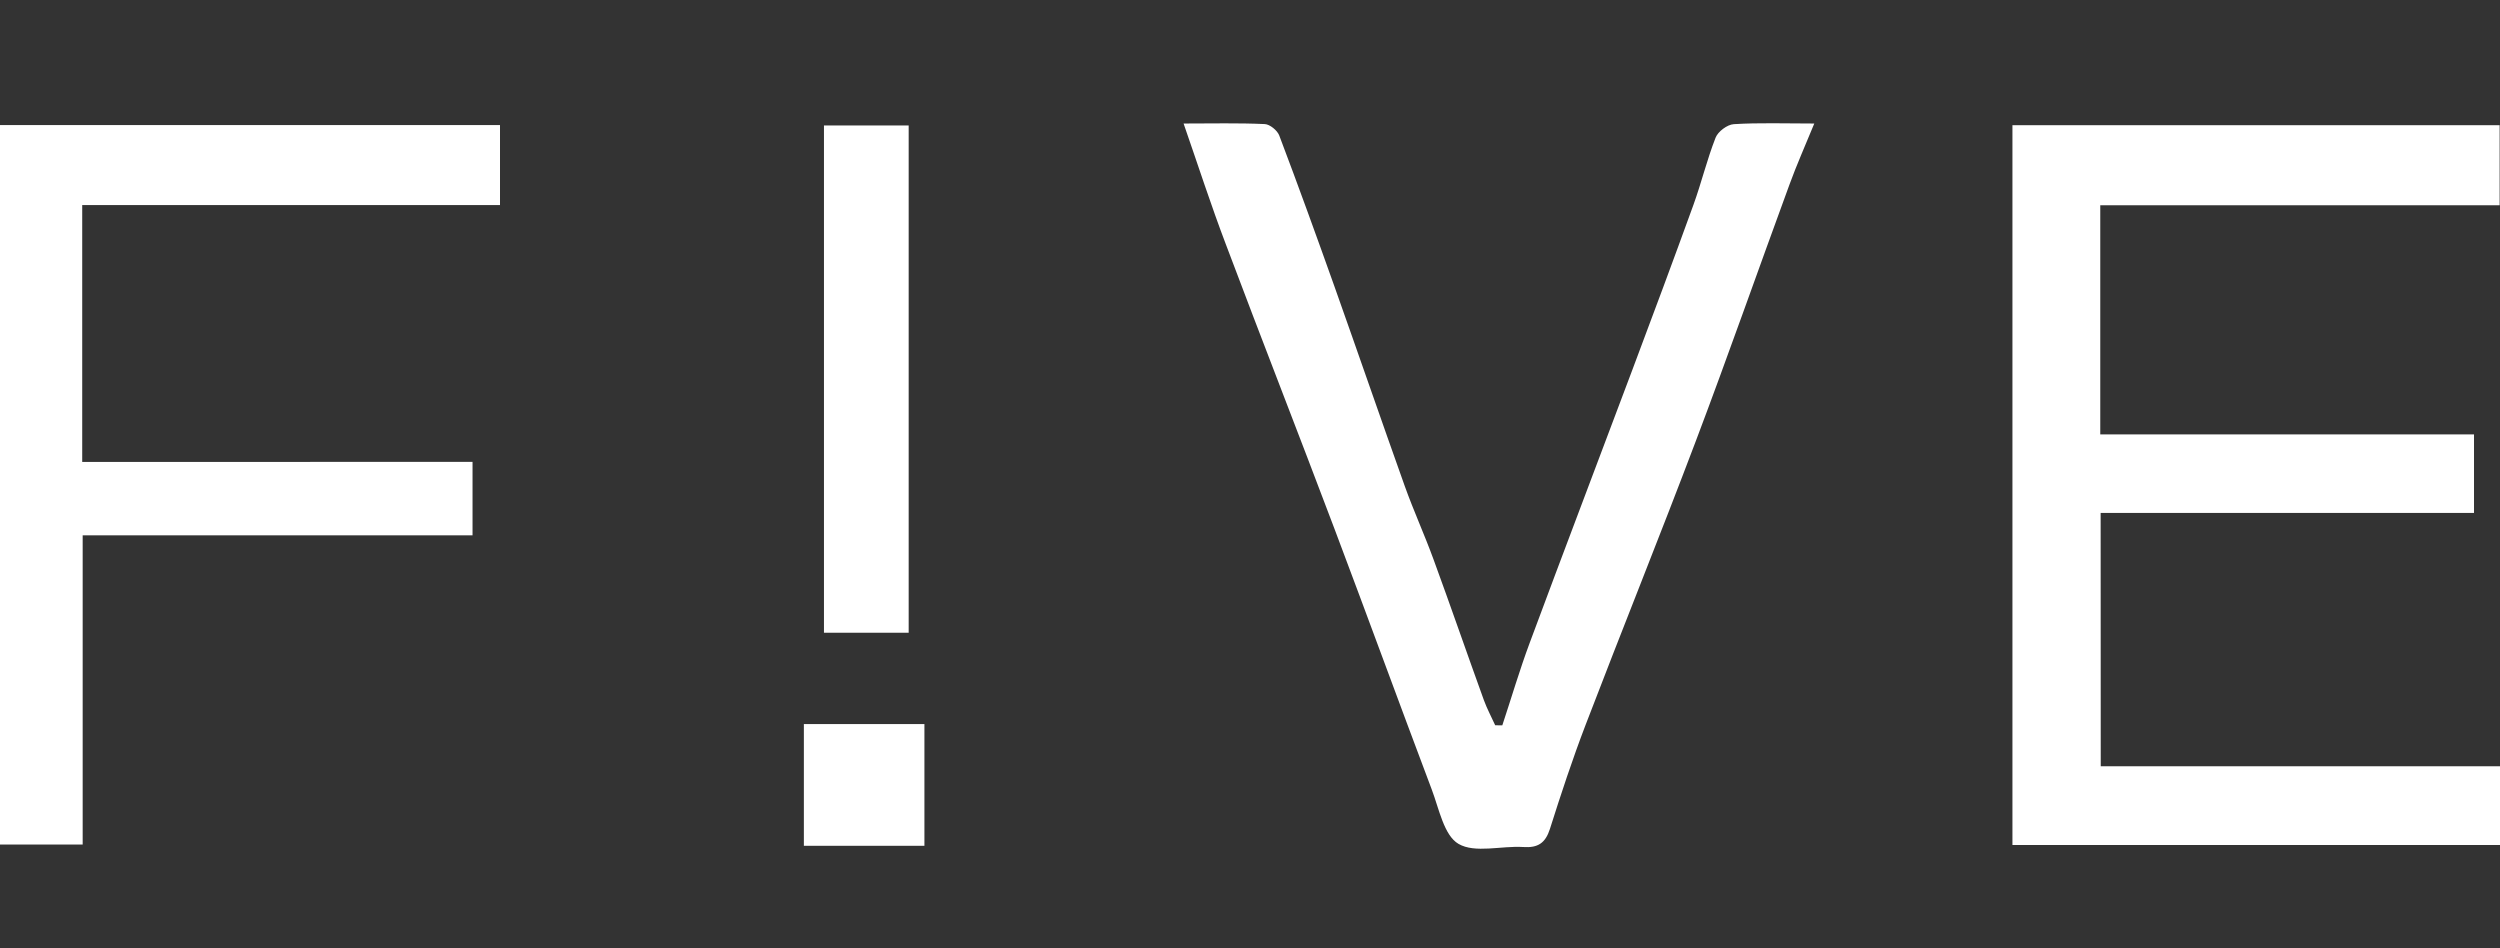 <svg width="203" height="77" viewBox="0 0 203 77" fill="none" xmlns="http://www.w3.org/2000/svg">
<rect x="0" y="0" width="203" height="77" fill="#333333" stroke="none"/>
<g clip-path="url(#clip0_2103_3357)">
<path d="M170.58 62.222C181.469 62.222 192.163 62.222 203 62.222C203 64.437 203 66.458 203 68.613C189.821 68.613 176.694 68.613 163.41 68.613C163.41 49.178 163.41 29.742 163.41 10.164C176.559 10.164 189.686 10.164 202.97 10.164C202.97 12.237 202.97 14.318 202.97 16.668C192.148 16.668 181.386 16.668 170.542 16.668C170.542 22.962 170.542 29.001 170.542 35.272C180.698 35.272 190.734 35.272 200.889 35.272C200.889 37.473 200.889 39.441 200.889 41.649C190.794 41.649 180.75 41.649 170.572 41.649C170.58 48.564 170.58 55.232 170.58 62.222Z" fill="white"/>
<path d="M96.107 10.03C98.42 10.03 100.56 9.977 102.693 10.075C103.112 10.09 103.719 10.591 103.876 11.003C105.41 15.051 106.884 19.123 108.336 23.201C110.259 28.612 112.13 34.045 114.061 39.456C114.78 41.469 115.67 43.415 116.404 45.428C117.796 49.223 119.113 53.047 120.49 56.849C120.744 57.552 121.104 58.211 121.41 58.892C121.605 58.892 121.8 58.899 121.987 58.899C122.728 56.662 123.394 54.394 124.217 52.186C126.963 44.792 129.777 37.421 132.546 30.034C134.223 25.574 135.884 21.113 137.508 16.631C138.159 14.834 138.608 12.956 139.304 11.182C139.499 10.681 140.255 10.112 140.786 10.082C142.844 9.955 144.91 10.03 147.32 10.03C146.571 11.856 145.883 13.397 145.306 14.984C142.762 21.914 140.322 28.882 137.71 35.789C134.792 43.505 131.701 51.154 128.752 58.855C127.689 61.631 126.754 64.467 125.856 67.304C125.489 68.456 124.883 68.86 123.685 68.778C121.904 68.666 119.771 69.302 118.432 68.524C117.249 67.835 116.853 65.68 116.261 64.116C113.605 57.073 111.023 50.001 108.366 42.959C105.455 35.243 102.446 27.564 99.543 19.849C98.33 16.66 97.29 13.435 96.107 10.03Z" fill="white"/>
<path d="M38.37 37.503C38.37 39.666 38.37 41.44 38.37 43.468C27.892 43.468 17.422 43.468 6.713 43.468C6.713 51.955 6.713 60.187 6.713 68.576C4.371 68.576 2.268 68.576 0 68.576C0 49.178 0 29.735 0 10.157C13.538 10.157 27.009 10.157 40.6 10.157C40.6 12.275 40.6 14.311 40.6 16.653C29.262 16.653 18.014 16.653 6.676 16.653C6.676 23.71 6.676 30.468 6.676 37.511C17.175 37.503 27.638 37.503 38.37 37.503Z" fill="white"/>
<path d="M73.784 51.378C71.456 51.378 69.264 51.378 66.906 51.378C66.906 37.652 66.906 24.002 66.906 10.187C69.136 10.187 71.374 10.187 73.784 10.187C73.784 23.822 73.784 37.48 73.784 51.378Z" fill="white"/>
<path d="M75.063 68.681C71.703 68.681 68.575 68.681 65.274 68.681C65.274 65.403 65.274 62.185 65.274 58.795C68.53 58.795 71.748 58.795 75.063 58.795C75.063 62.118 75.063 65.291 75.063 68.681Z" fill="white"/>
</g>
<defs>
<clipPath id="clip0_2103_3357">
<rect width="203" height="58.906" fill="white" transform="translate(0 10)"/>
</clipPath>
</defs>
</svg>
